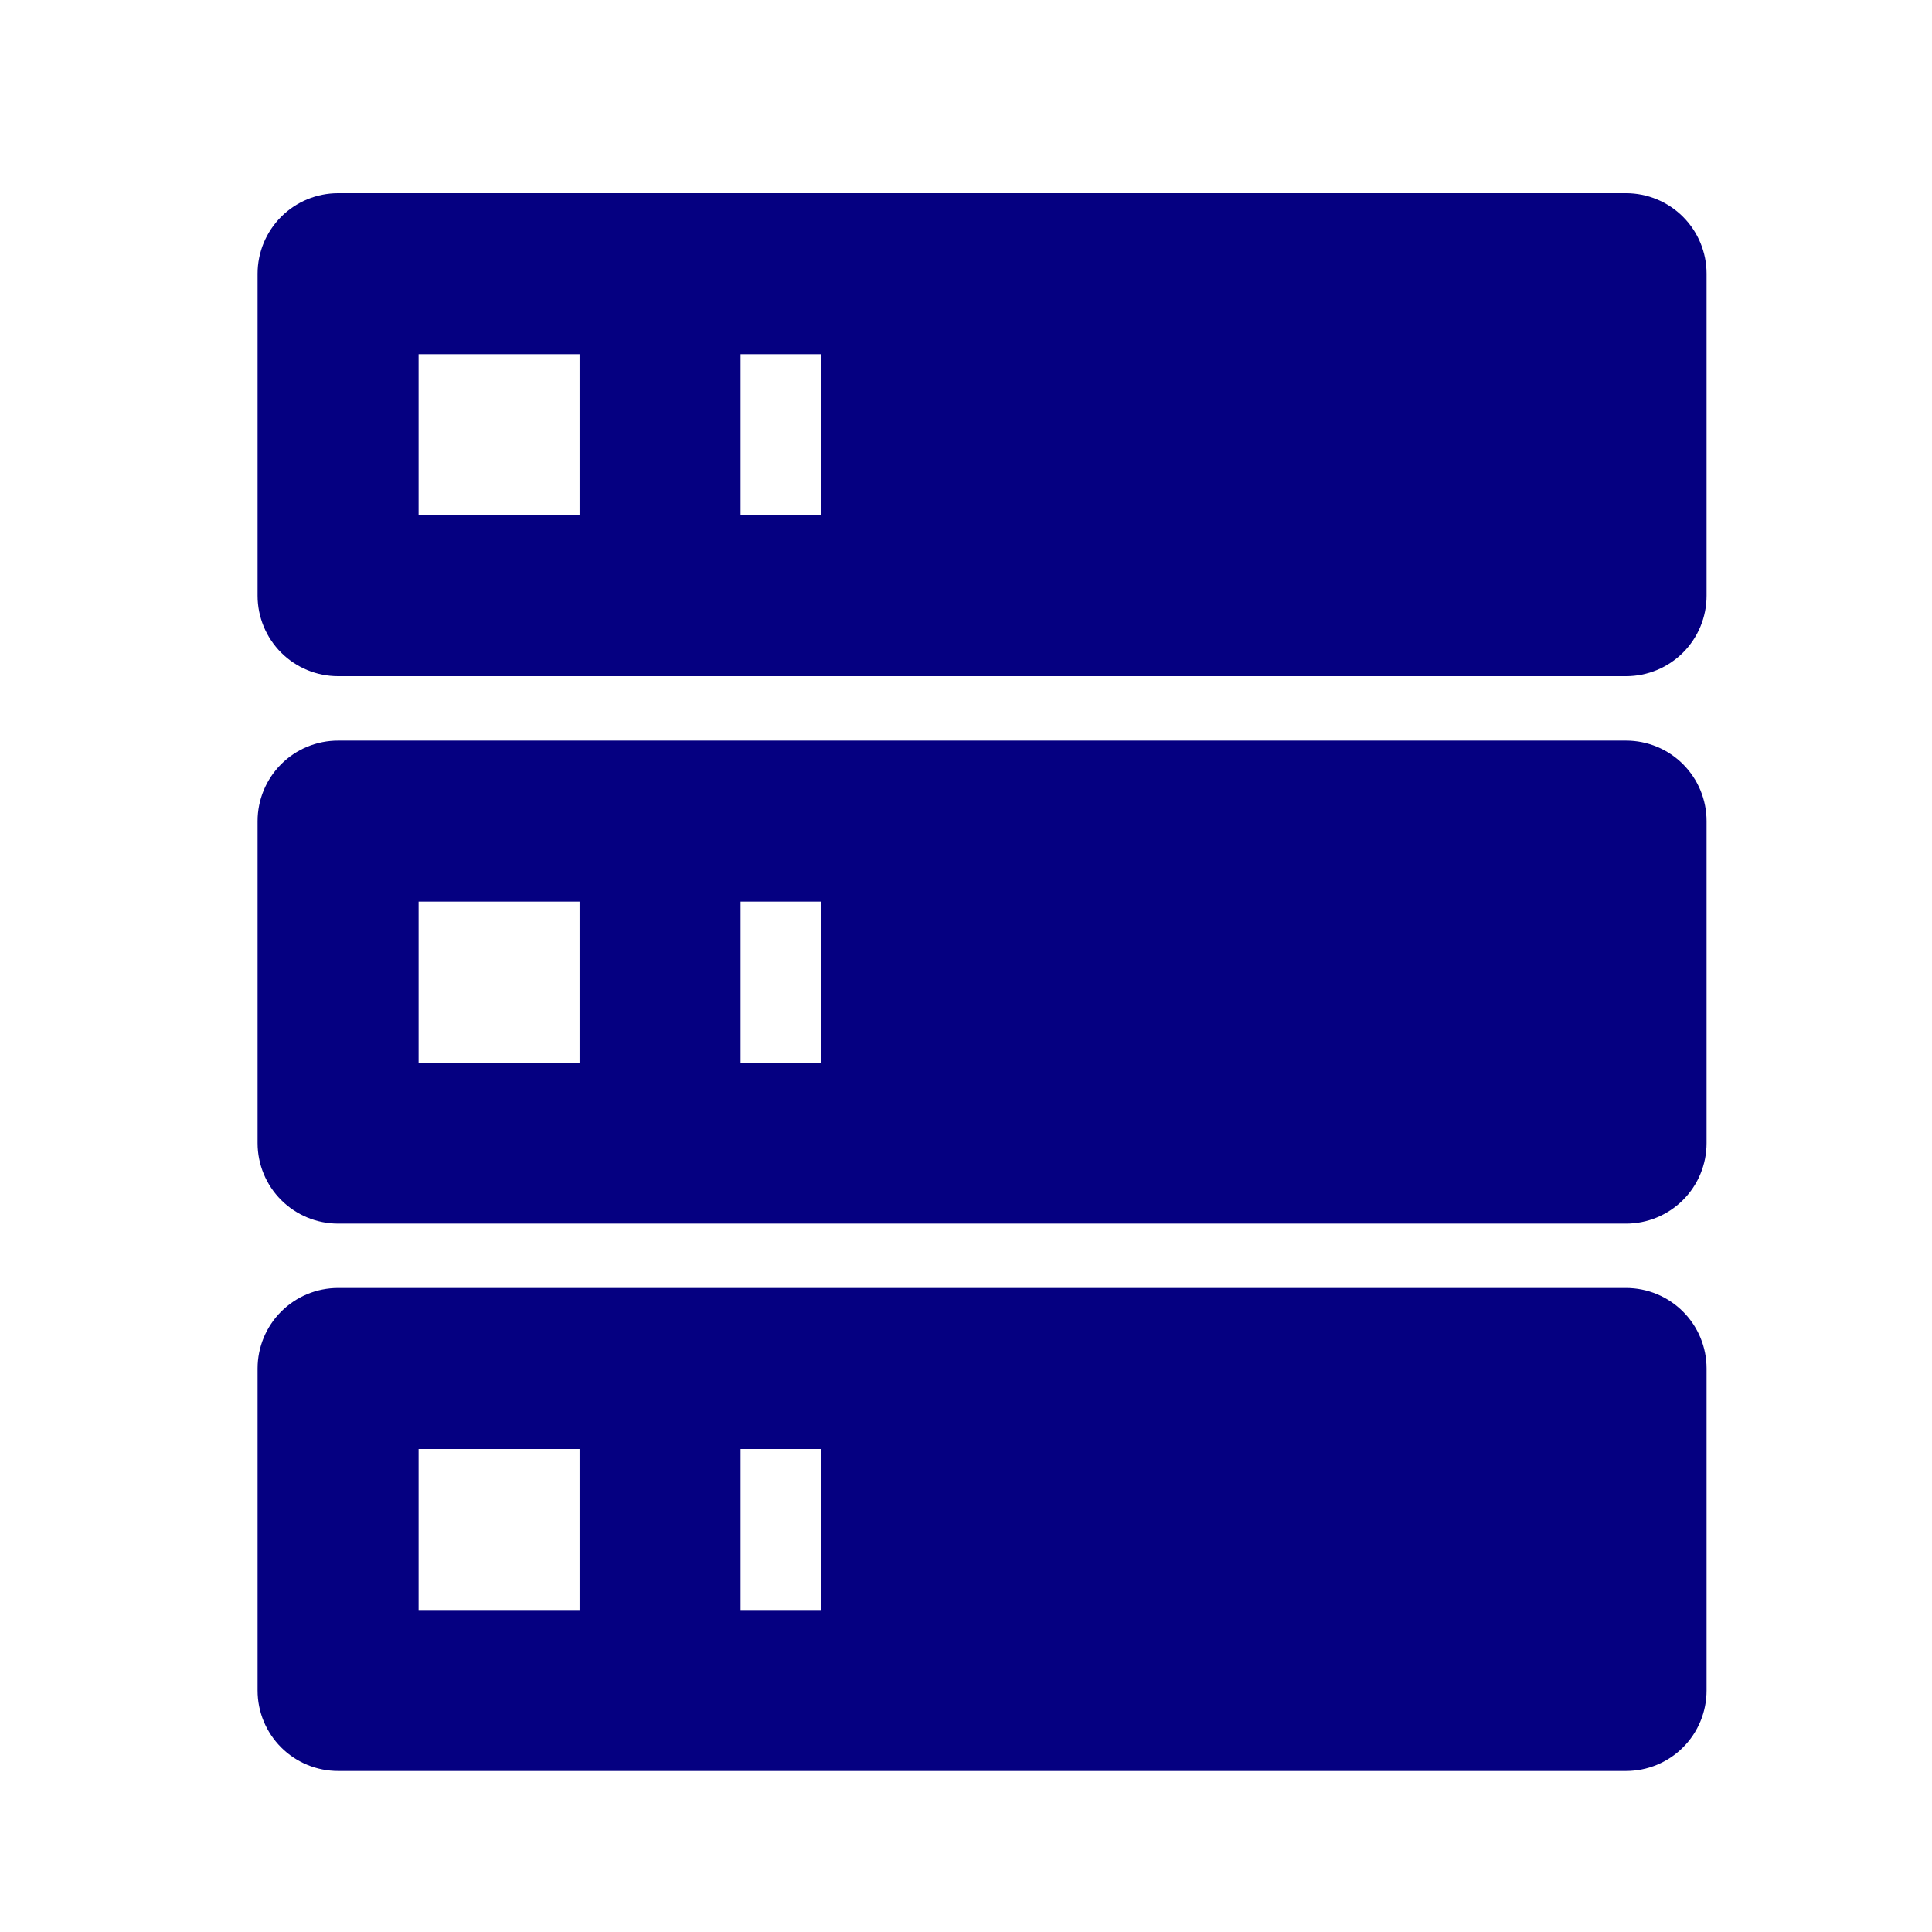 <?xml version="1.0" encoding="UTF-8"?> <svg xmlns="http://www.w3.org/2000/svg" width="50" height="50" viewBox="0 0 50 50" fill="none"><path d="M8.749 5H42.083C42.635 5 43.165 5.219 43.556 5.61C43.947 6.001 44.166 6.531 44.166 7.083V15.417C44.166 15.969 43.947 16.499 43.556 16.89C43.165 17.28 42.635 17.5 42.083 17.5H8.749C8.197 17.5 7.667 17.28 7.276 16.89C6.886 16.499 6.666 15.969 6.666 15.417V7.083C6.666 6.531 6.886 6.001 7.276 5.61C7.667 5.219 8.197 5 8.749 5ZM8.749 19.167H42.083C42.635 19.167 43.165 19.386 43.556 19.777C43.947 20.168 44.166 20.698 44.166 21.25V29.583C44.166 30.136 43.947 30.666 43.556 31.056C43.165 31.447 42.635 31.667 42.083 31.667H8.749C8.197 31.667 7.667 31.447 7.276 31.056C6.886 30.666 6.666 30.136 6.666 29.583V21.25C6.666 20.698 6.886 20.168 7.276 19.777C7.667 19.386 8.197 19.167 8.749 19.167ZM8.749 33.333H42.083C42.635 33.333 43.165 33.553 43.556 33.944C43.947 34.334 44.166 34.864 44.166 35.417V43.75C44.166 44.303 43.947 44.832 43.556 45.223C43.165 45.614 42.635 45.833 42.083 45.833H8.749C8.197 45.833 7.667 45.614 7.276 45.223C6.886 44.832 6.666 44.303 6.666 43.75V35.417C6.666 34.864 6.886 34.334 7.276 33.944C7.667 33.553 8.197 33.333 8.749 33.333ZM19.166 13.333H21.249V9.167H19.166V13.333ZM19.166 27.5H21.249V23.333H19.166V27.5ZM19.166 41.667H21.249V37.5H19.166V41.667ZM10.833 9.167V13.333H14.999V9.167H10.833ZM10.833 23.333V27.5H14.999V23.333H10.833ZM10.833 37.5V41.667H14.999V37.5H10.833Z" fill="#050081"></path></svg> 